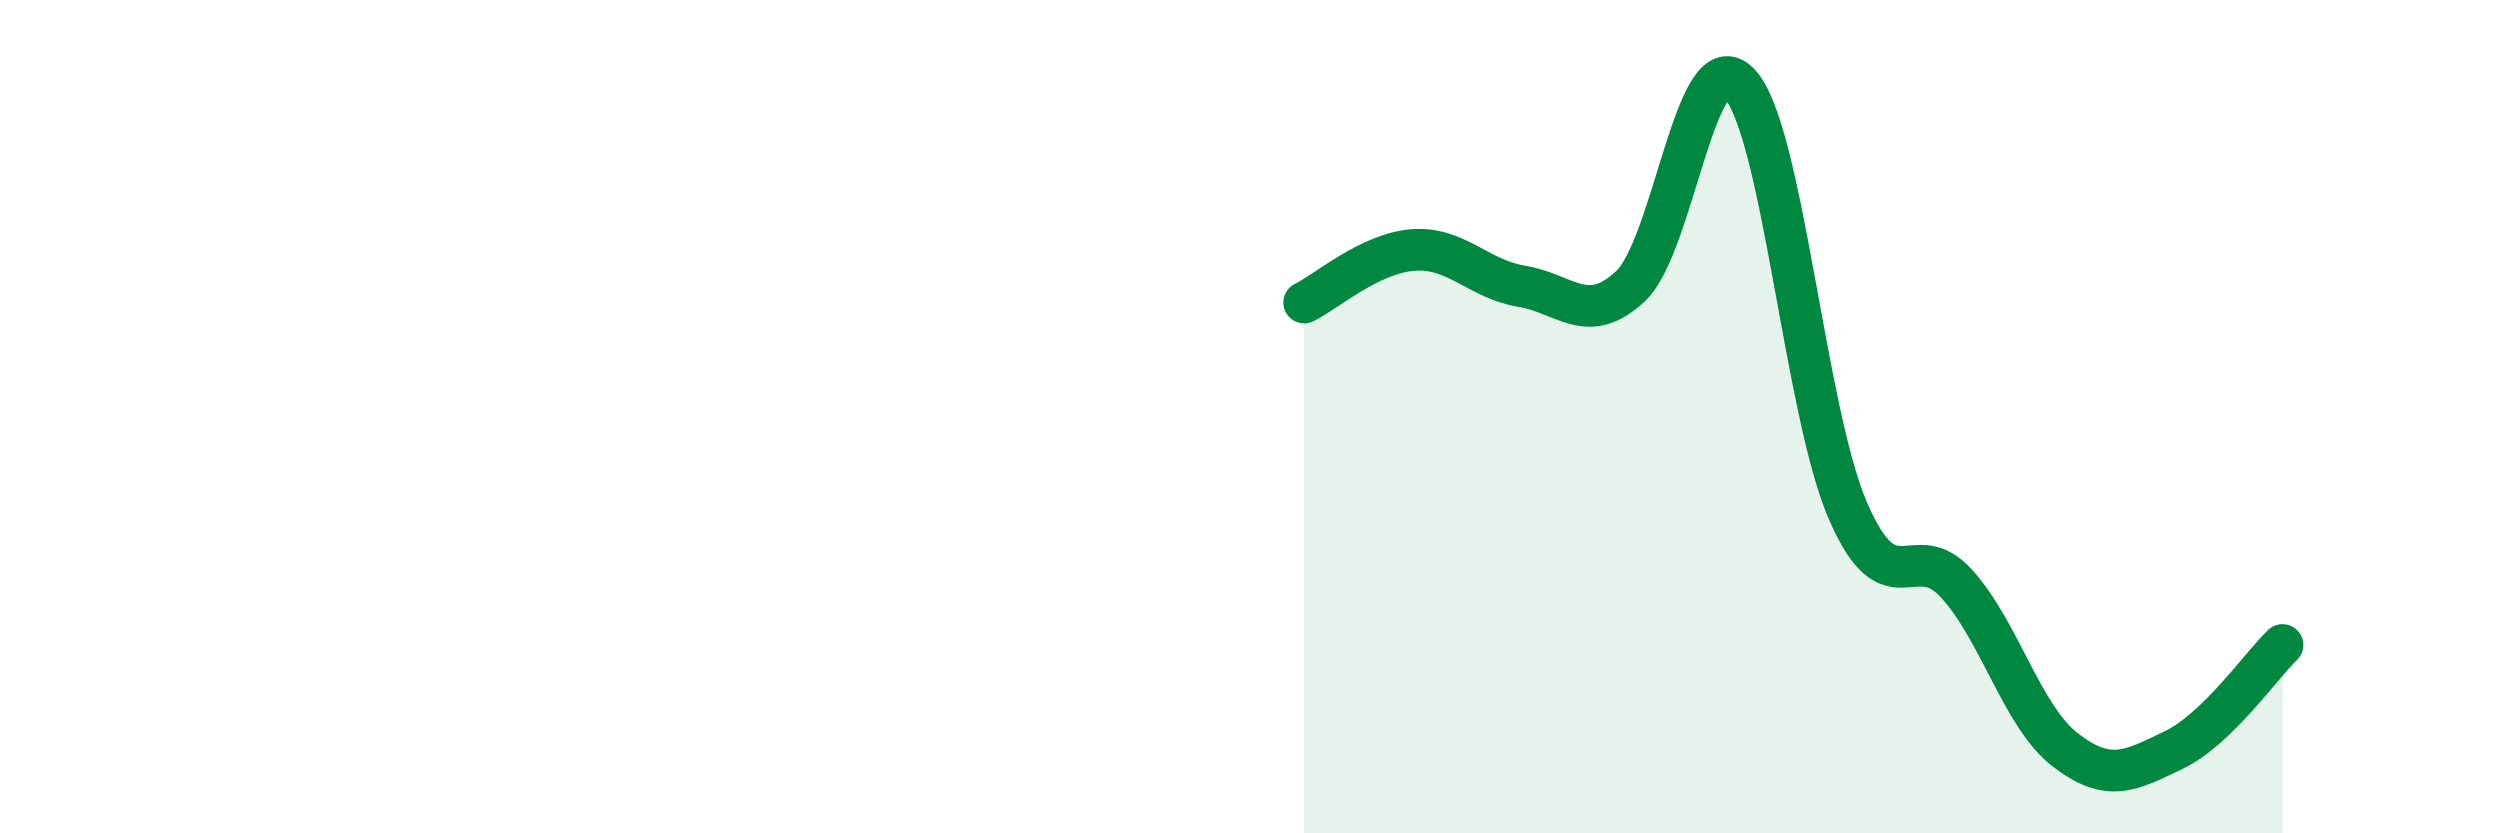 
    <svg width="60" height="20" viewBox="0 0 60 20" xmlns="http://www.w3.org/2000/svg">
      <path
        d="M 31.3,7.26 C 31.82,7.01 32.87,6.08 33.91,6 C 34.95,5.92 35.48,6.7 36.52,6.87 C 37.56,7.04 38.09,7.84 39.13,6.87 C 40.17,5.9 40.7,0.92 41.74,2 C 42.78,3.08 43.31,9.86 44.35,12.26 C 45.39,14.66 45.92,12.86 46.96,14.01 C 48,15.16 48.53,17.2 49.57,18 C 50.61,18.8 51.13,18.5 52.17,18 C 53.21,17.5 54.26,15.98 54.78,15.48L54.78 20L31.3 20Z"
        fill="#008740"
        opacity="0.1"
        stroke-linecap="round"
        stroke-linejoin="round"
      />
      <path
        d="M 31.3,7.26 C 31.82,7.01 32.87,6.08 33.91,6 C 34.95,5.92 35.48,6.7 36.52,6.87 C 37.56,7.04 38.09,7.84 39.13,6.87 C 40.17,5.9 40.7,0.92 41.74,2 C 42.78,3.08 43.31,9.86 44.35,12.26 C 45.39,14.66 45.92,12.86 46.96,14.01 C 48,15.16 48.53,17.2 49.57,18 C 50.61,18.8 51.13,18.5 52.17,18 C 53.21,17.5 54.26,15.98 54.78,15.48"
        stroke="#008740"
        stroke-width="1"
        fill="none"
        stroke-linecap="round"
        stroke-linejoin="round"
      />
    </svg>
  